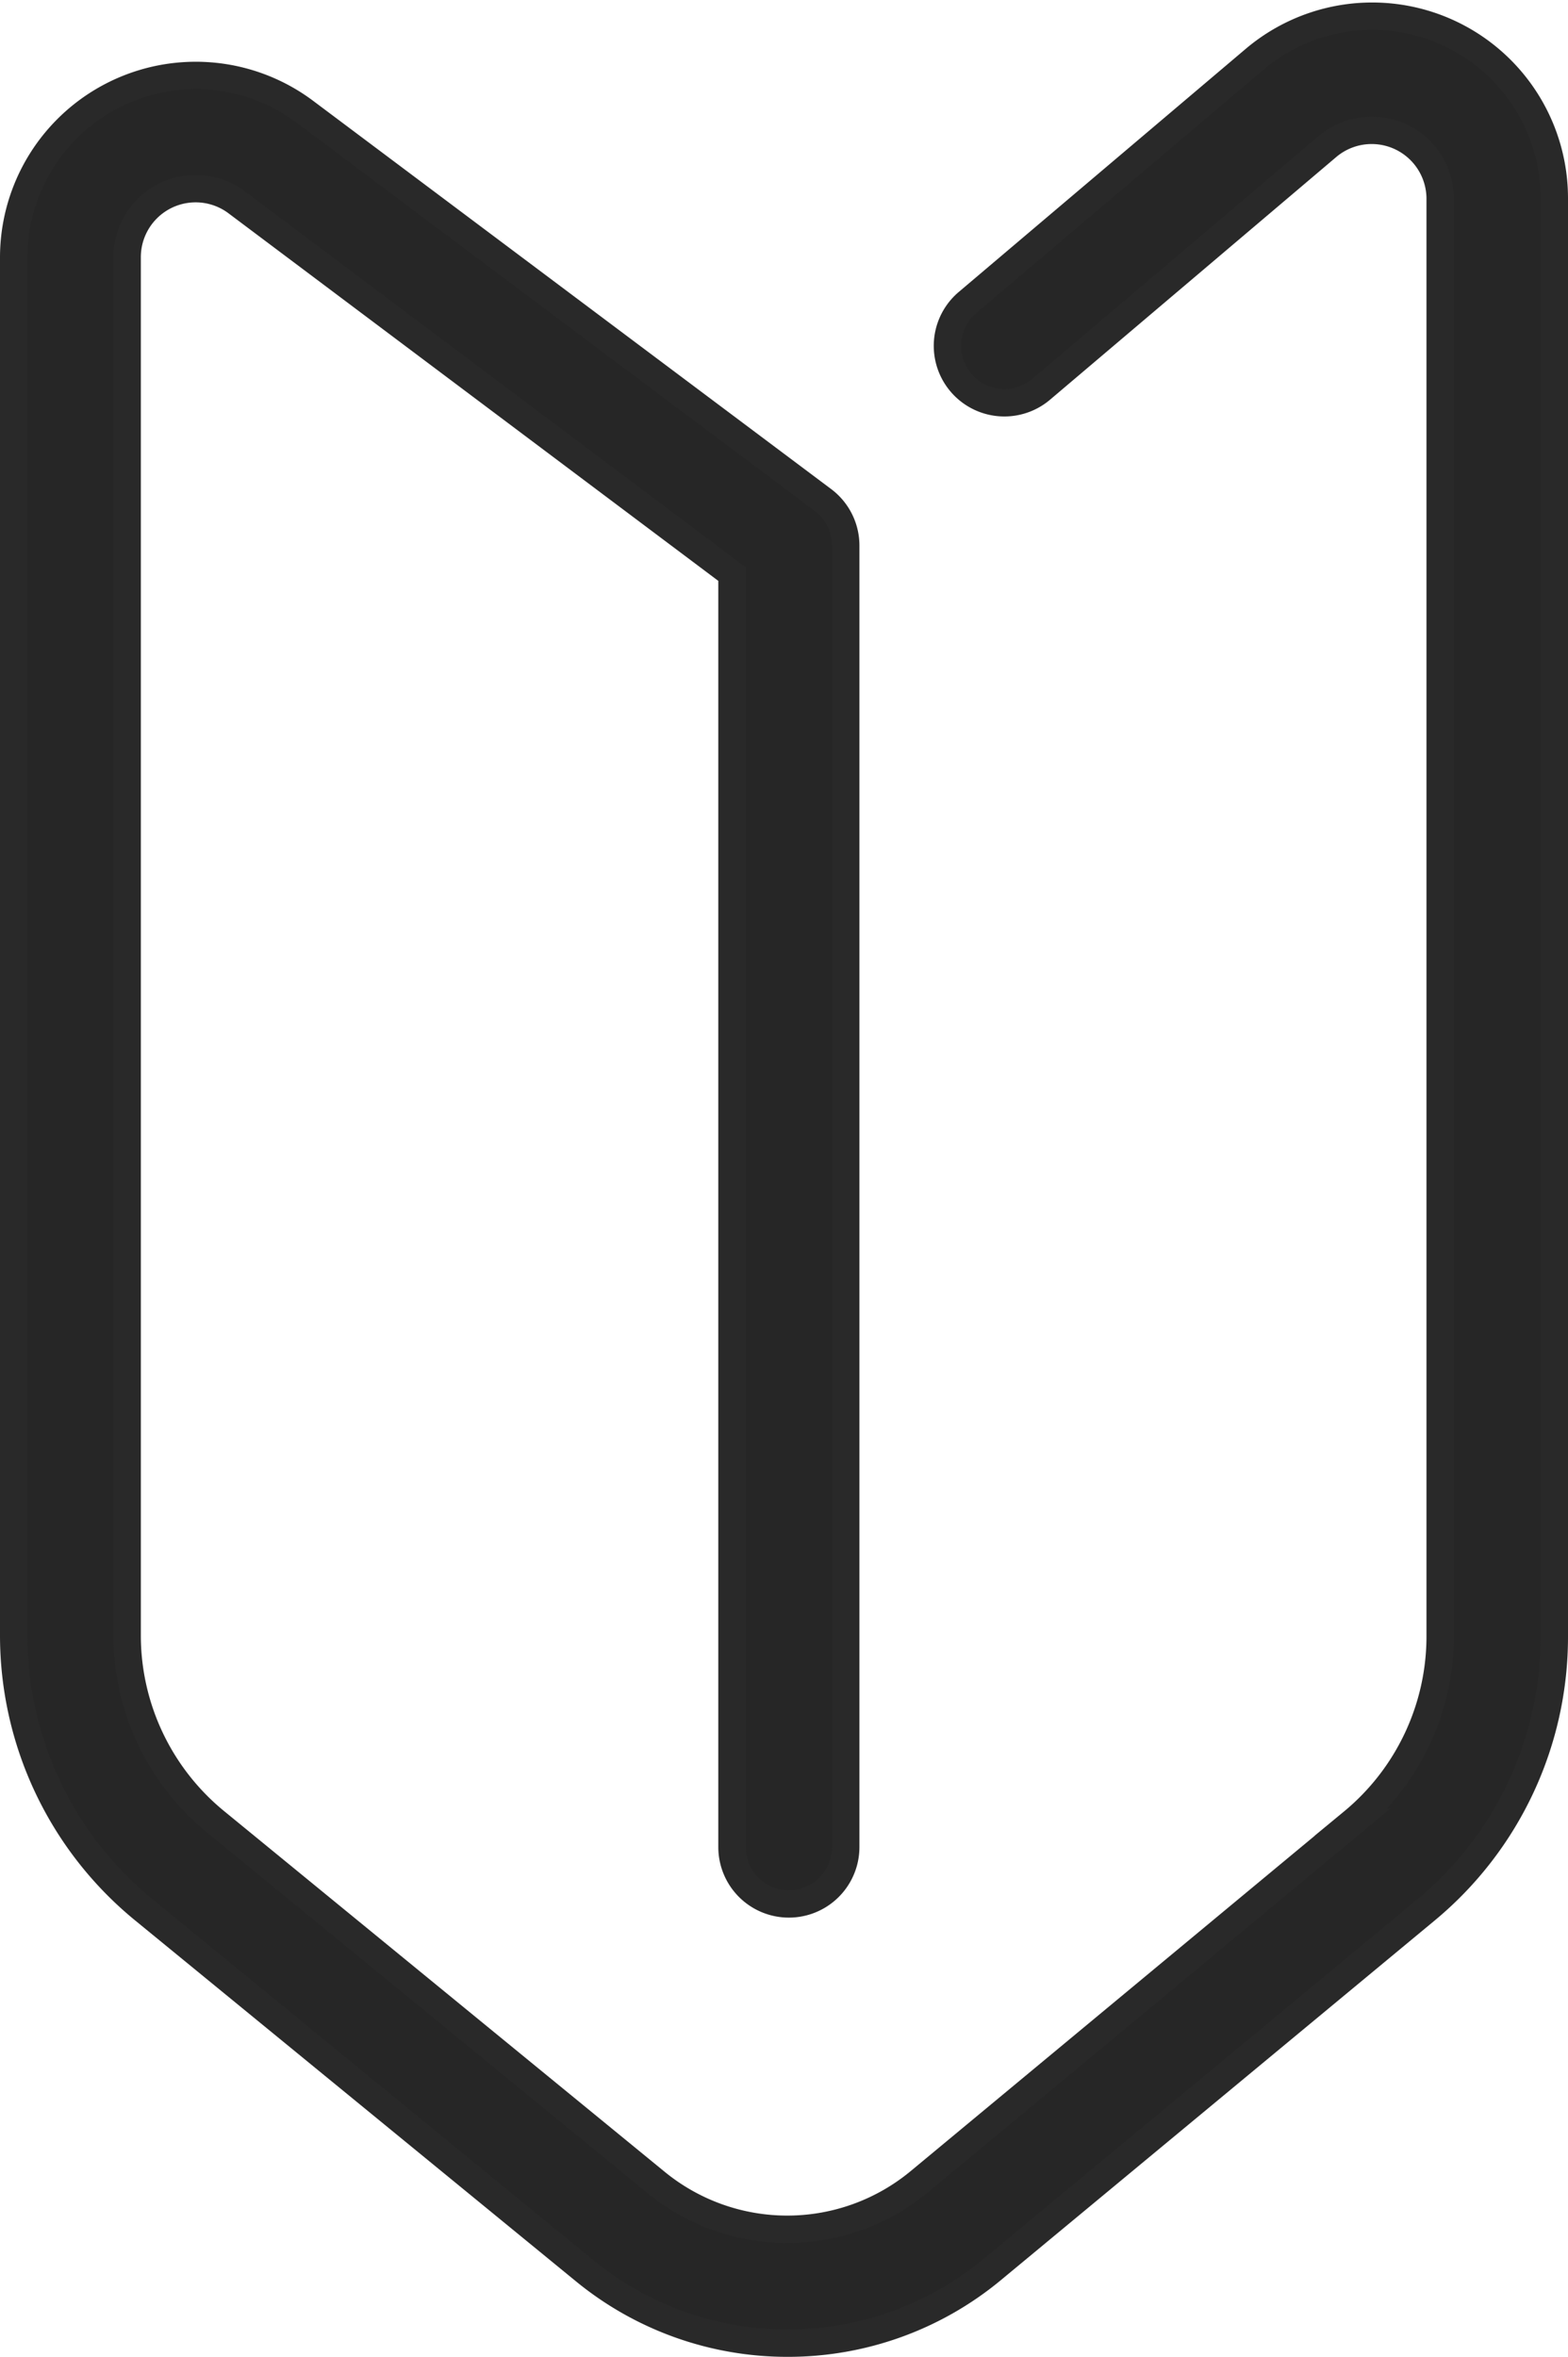 <svg xmlns="http://www.w3.org/2000/svg" width="11.445" height="17.203" viewBox="0 0 11.445 17.203">
  <path id="パス_48092" data-name="パス 48092" d="M5.65,16.986a2.333,2.333,0,0,1-1.482-.528L.952,13.825A2.588,2.588,0,0,1,0,11.816V1.76A1.329,1.329,0,0,1,2.127.7L5.907,3.533a.415.415,0,0,1,.166.332v9.5a.415.415,0,1,1-.83,0V4.073L1.628,1.36a.5.5,0,0,0-.8.4V11.816a1.757,1.757,0,0,0,.647,1.366l3.216,2.633a1.512,1.512,0,0,0,1.919-.007l3.163-2.625a1.759,1.759,0,0,0,.639-1.359V1.331a.5.5,0,0,0-.821-.38L7.5,2.724a.415.415,0,0,1-.538-.633L9.056.317a1.329,1.329,0,0,1,2.189,1.013V11.825a2.588,2.588,0,0,1-.938,2L7.143,16.448a2.334,2.334,0,0,1-1.493.538" transform="translate(0.1 0.117)" fill="#262626" stroke="#292929" stroke-width="0.2"/>
</svg>
